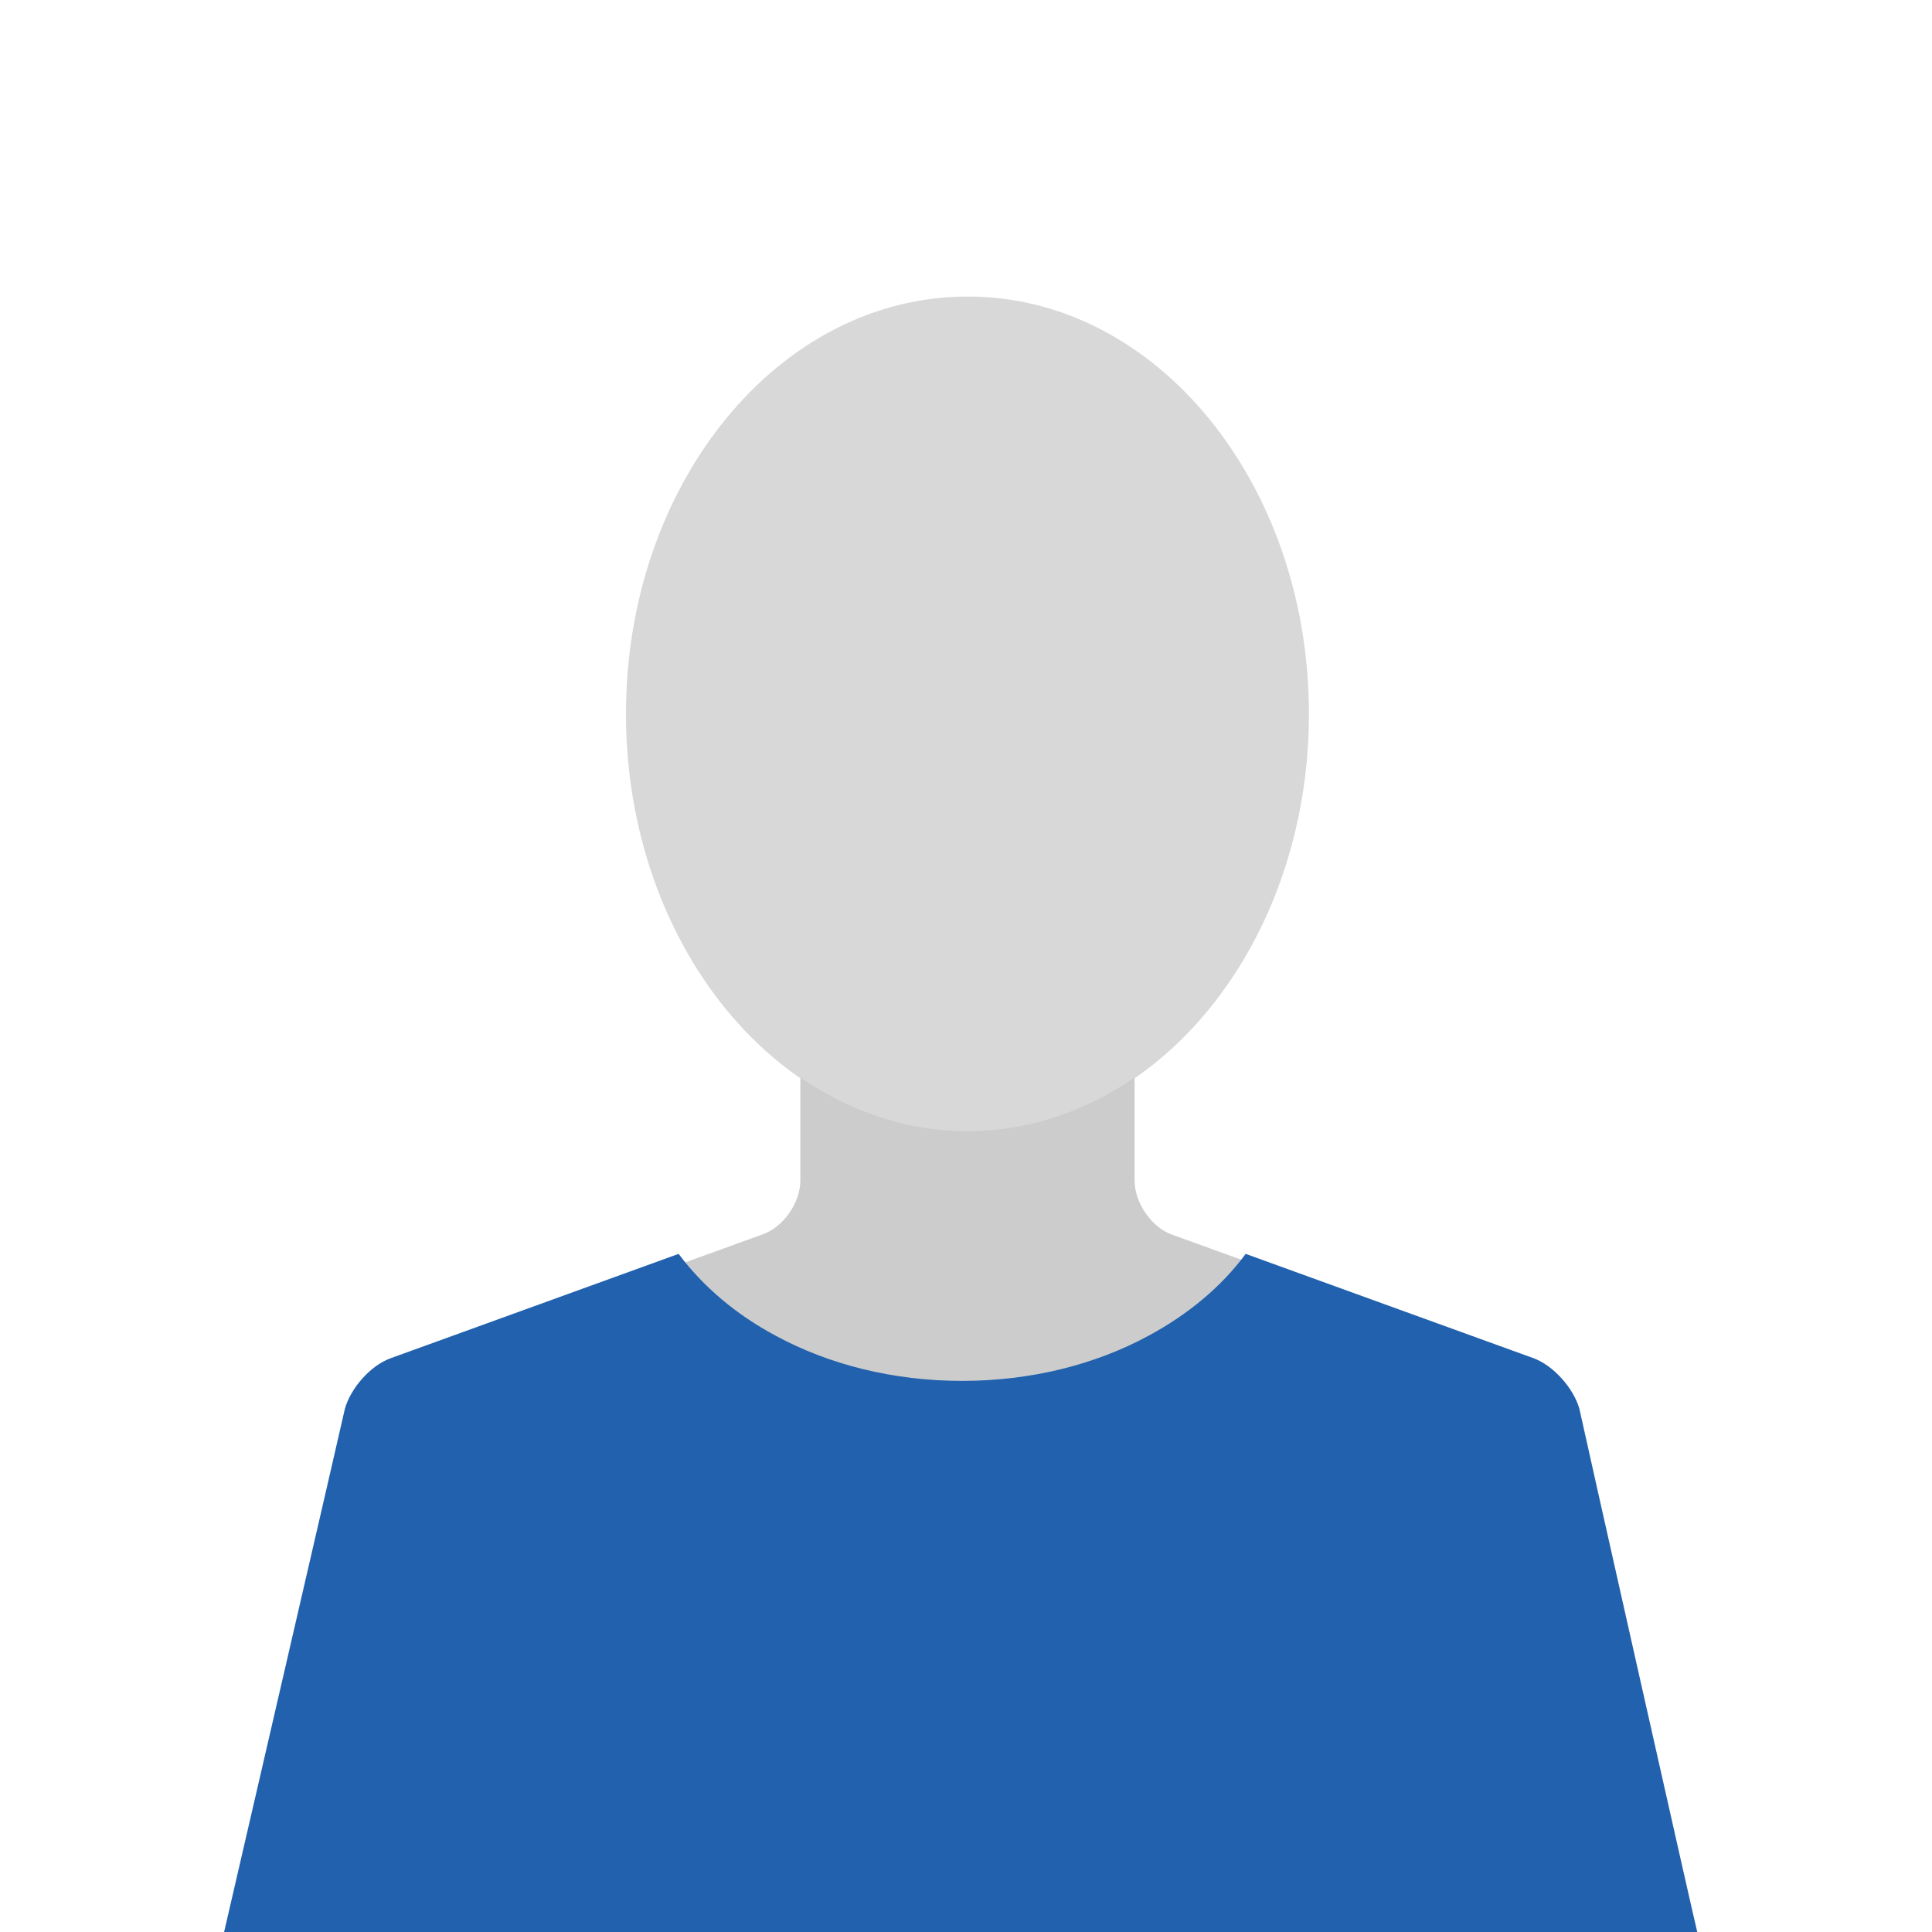 <?xml version="1.0" encoding="utf-8"?>
<!-- Generator: Adobe Illustrator 17.1.0, SVG Export Plug-In . SVG Version: 6.00 Build 0)  -->
<!DOCTYPE svg PUBLIC "-//W3C//DTD SVG 1.1//EN" "http://www.w3.org/Graphics/SVG/1.1/DTD/svg11.dtd">
<svg version="1.1" id="Layer_1" xmlns="http://www.w3.org/2000/svg" xmlns:xlink="http://www.w3.org/1999/xlink" x="0px" y="0px"
	 width="400px" height="400px" viewBox="0 0 400 400" enable-background="new 0 0 400 400" xml:space="preserve">
<rect fill="#FFFFFF" width="400" height="400"/>
<g>
	<g>
		<path fill="none" stroke="#FFFFFF" stroke-miterlimit="10" d="M157.3,388.4"/>
	</g>
</g>
<path fill="#D8D8D8" d="M271,147.8c0,47.7-31.6,86.5-70.7,86.5c-39,0-70.7-38.7-70.7-86.5c0-47.7,31.6-86.4,70.7-86.4
	C239.3,61.3,271,100,271,147.8z"/>
<path fill="#CCCCCC" d="M234.9,244.4v-21.3c-10.2,7-22,11.1-34.6,11.1s-24.3-4.1-34.6-11.1v21.3c0,4.6-3.5,9.7-7.9,11.2l-16.6,6
	c11.8,15.8,33.8,26.5,59,26.5s47.3-10.7,59-26.5l-16.6-6C238.4,254.1,234.9,249,234.9,244.4z"/>
<path fill="#2161AD" d="M327,291.7c-1.2-4.3-5.4-9-9.5-10.5l-12.7-4.6l-46.9-17c-5,6.8-12,12.6-20.2,17c-10.9,5.9-24.2,9.3-38.5,9.3
	s-27.6-3.4-38.5-9.3c-8.3-4.4-15.2-10.3-20.2-17l-46.9,17l-12.7,4.6c-4.2,1.5-8.3,6.2-9.5,10.5c0,0.2-25,108.3-25,108.3h305
	C351.3,400,327,291.9,327,291.7z"/>
</svg>
